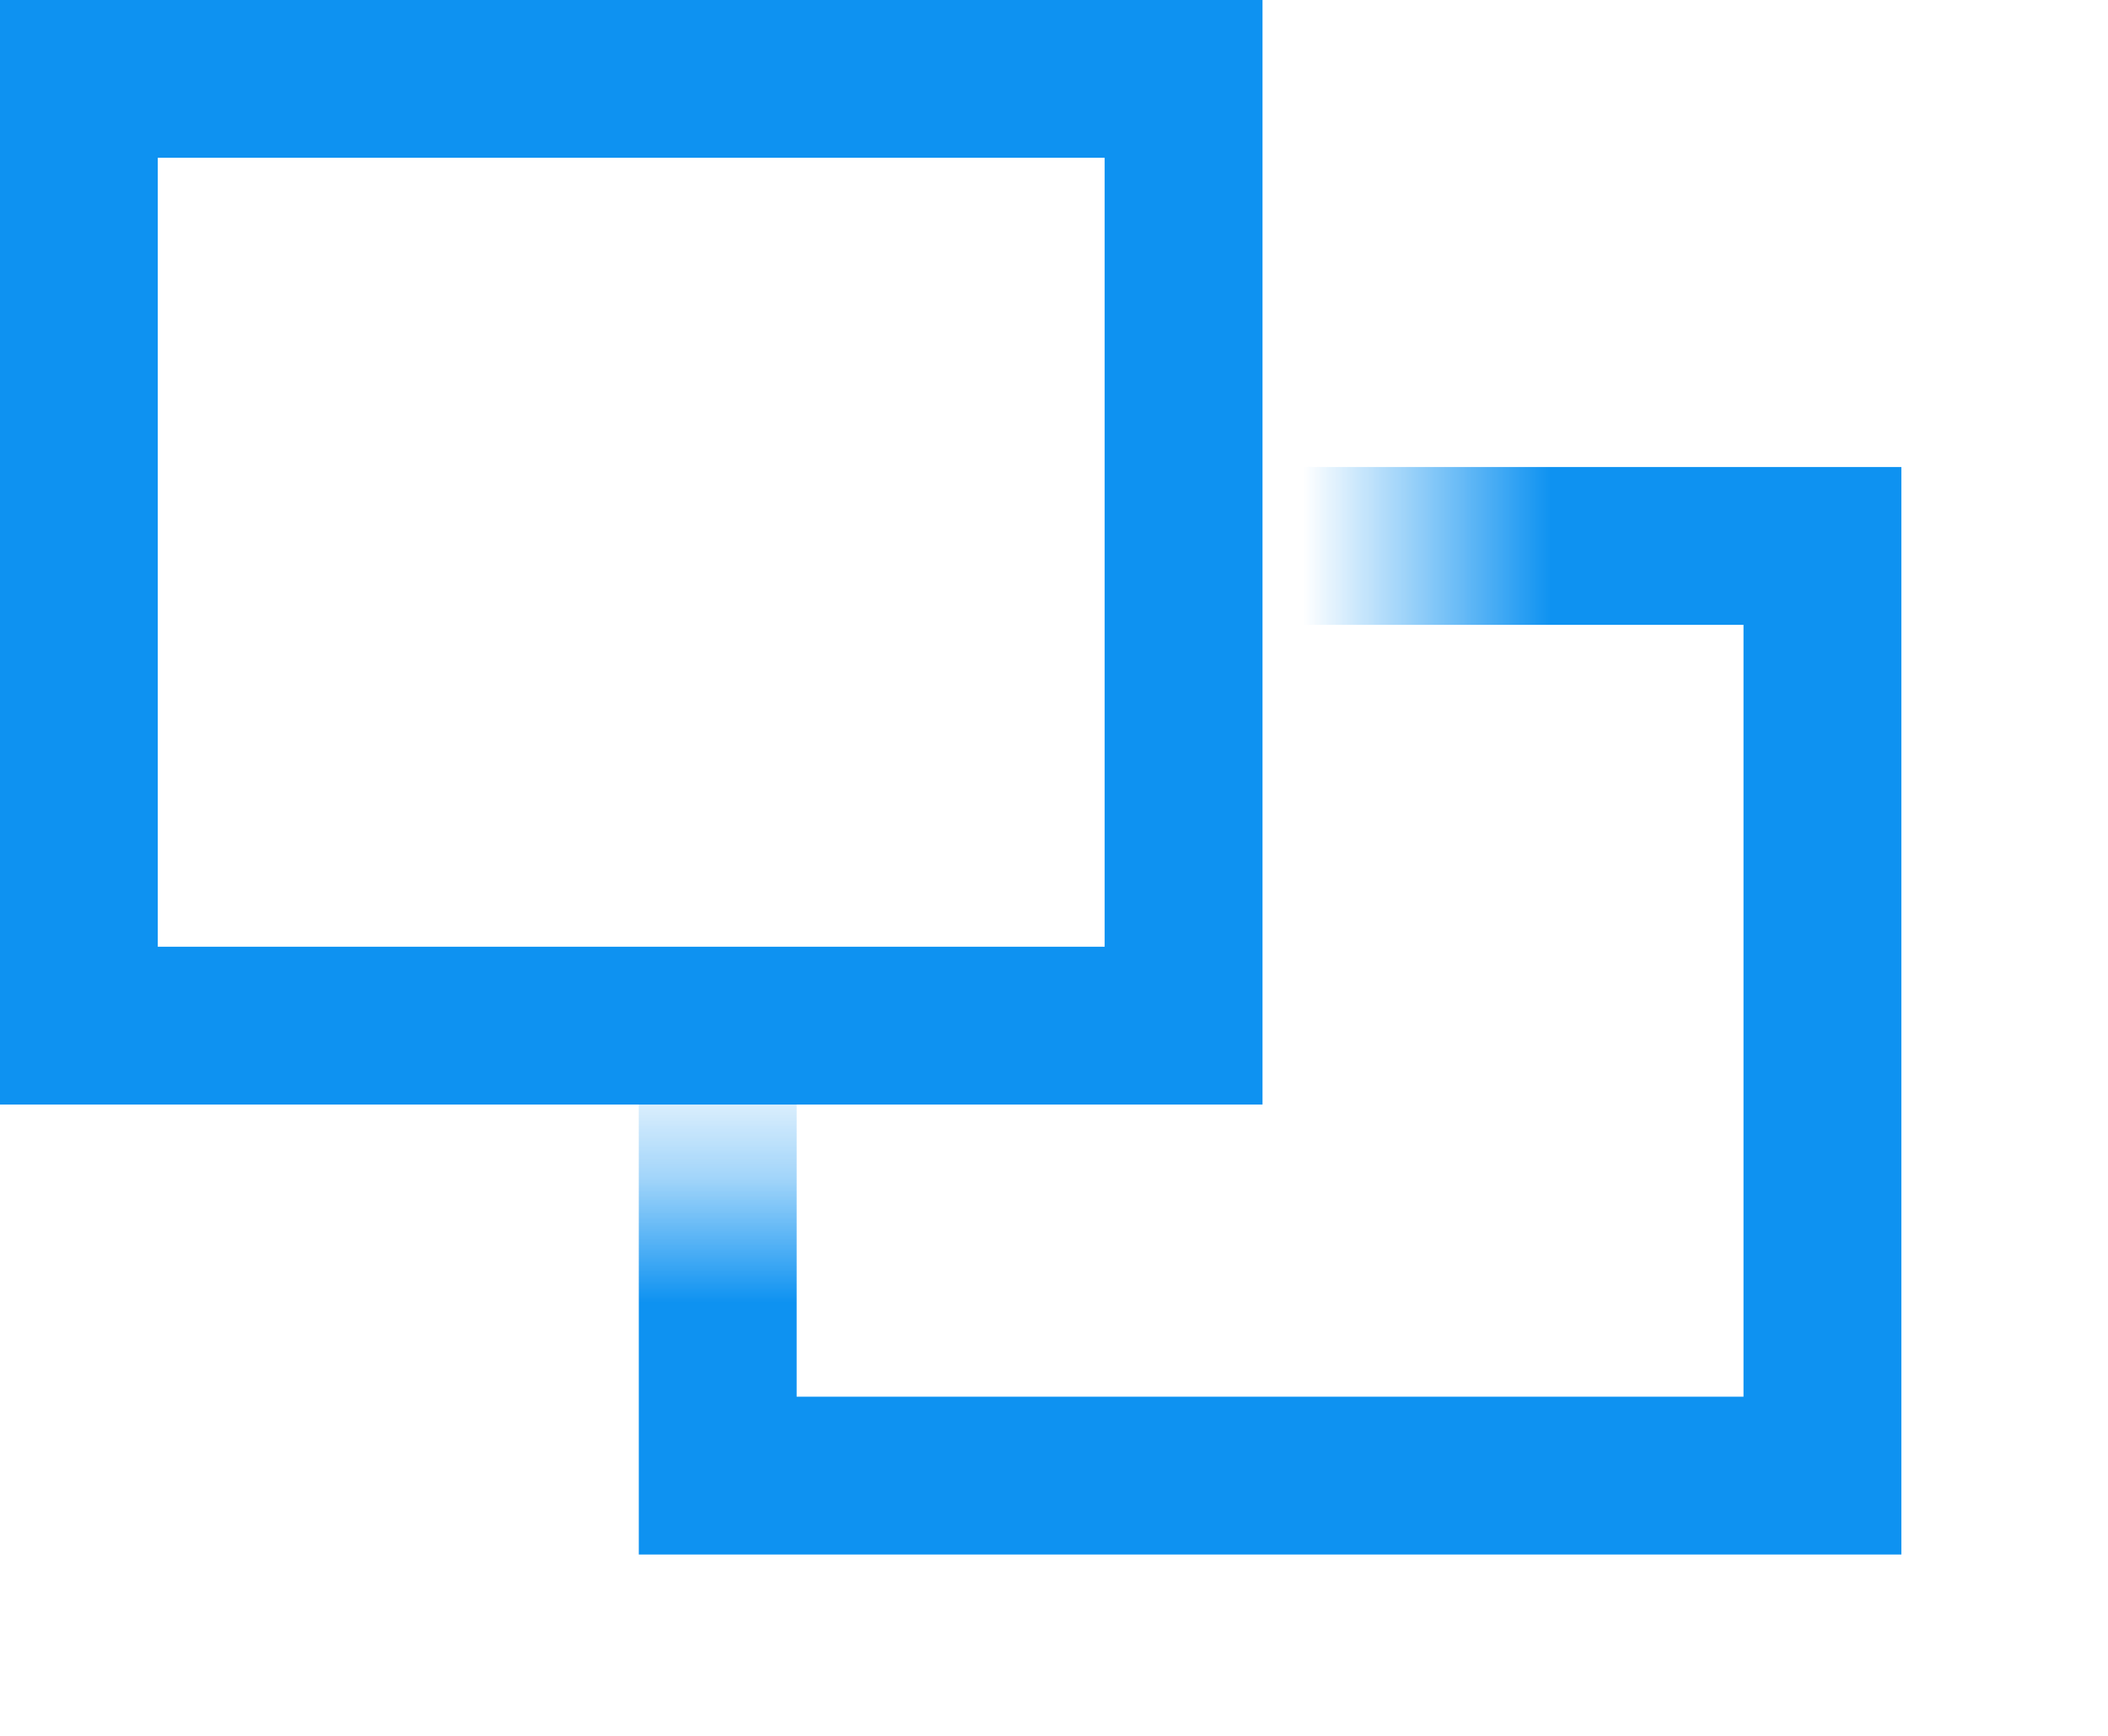 <svg xmlns="http://www.w3.org/2000/svg" width="17" height="14" viewBox="0 0 17 14" fill="none">
<mask id="mask0" mask-type="alpha" maskUnits="userSpaceOnUse" x="3" y="2" width="14" height="12">
<path d="M16.606 2.305H11.515V9.614H3.879V14H16.606V2.305Z" fill="#C4C4C4"/>
</mask>
<g mask="url(#mask0)">
<rect x="5.788" y="4.403" width="8.909" height="7.498" stroke="#0E92F1" stroke-width="1.273"/>
</g>
<rect x="0.636" y="0.636" width="8.909" height="7.636" stroke="#0E92F1" stroke-width="1.273"/>
</svg>